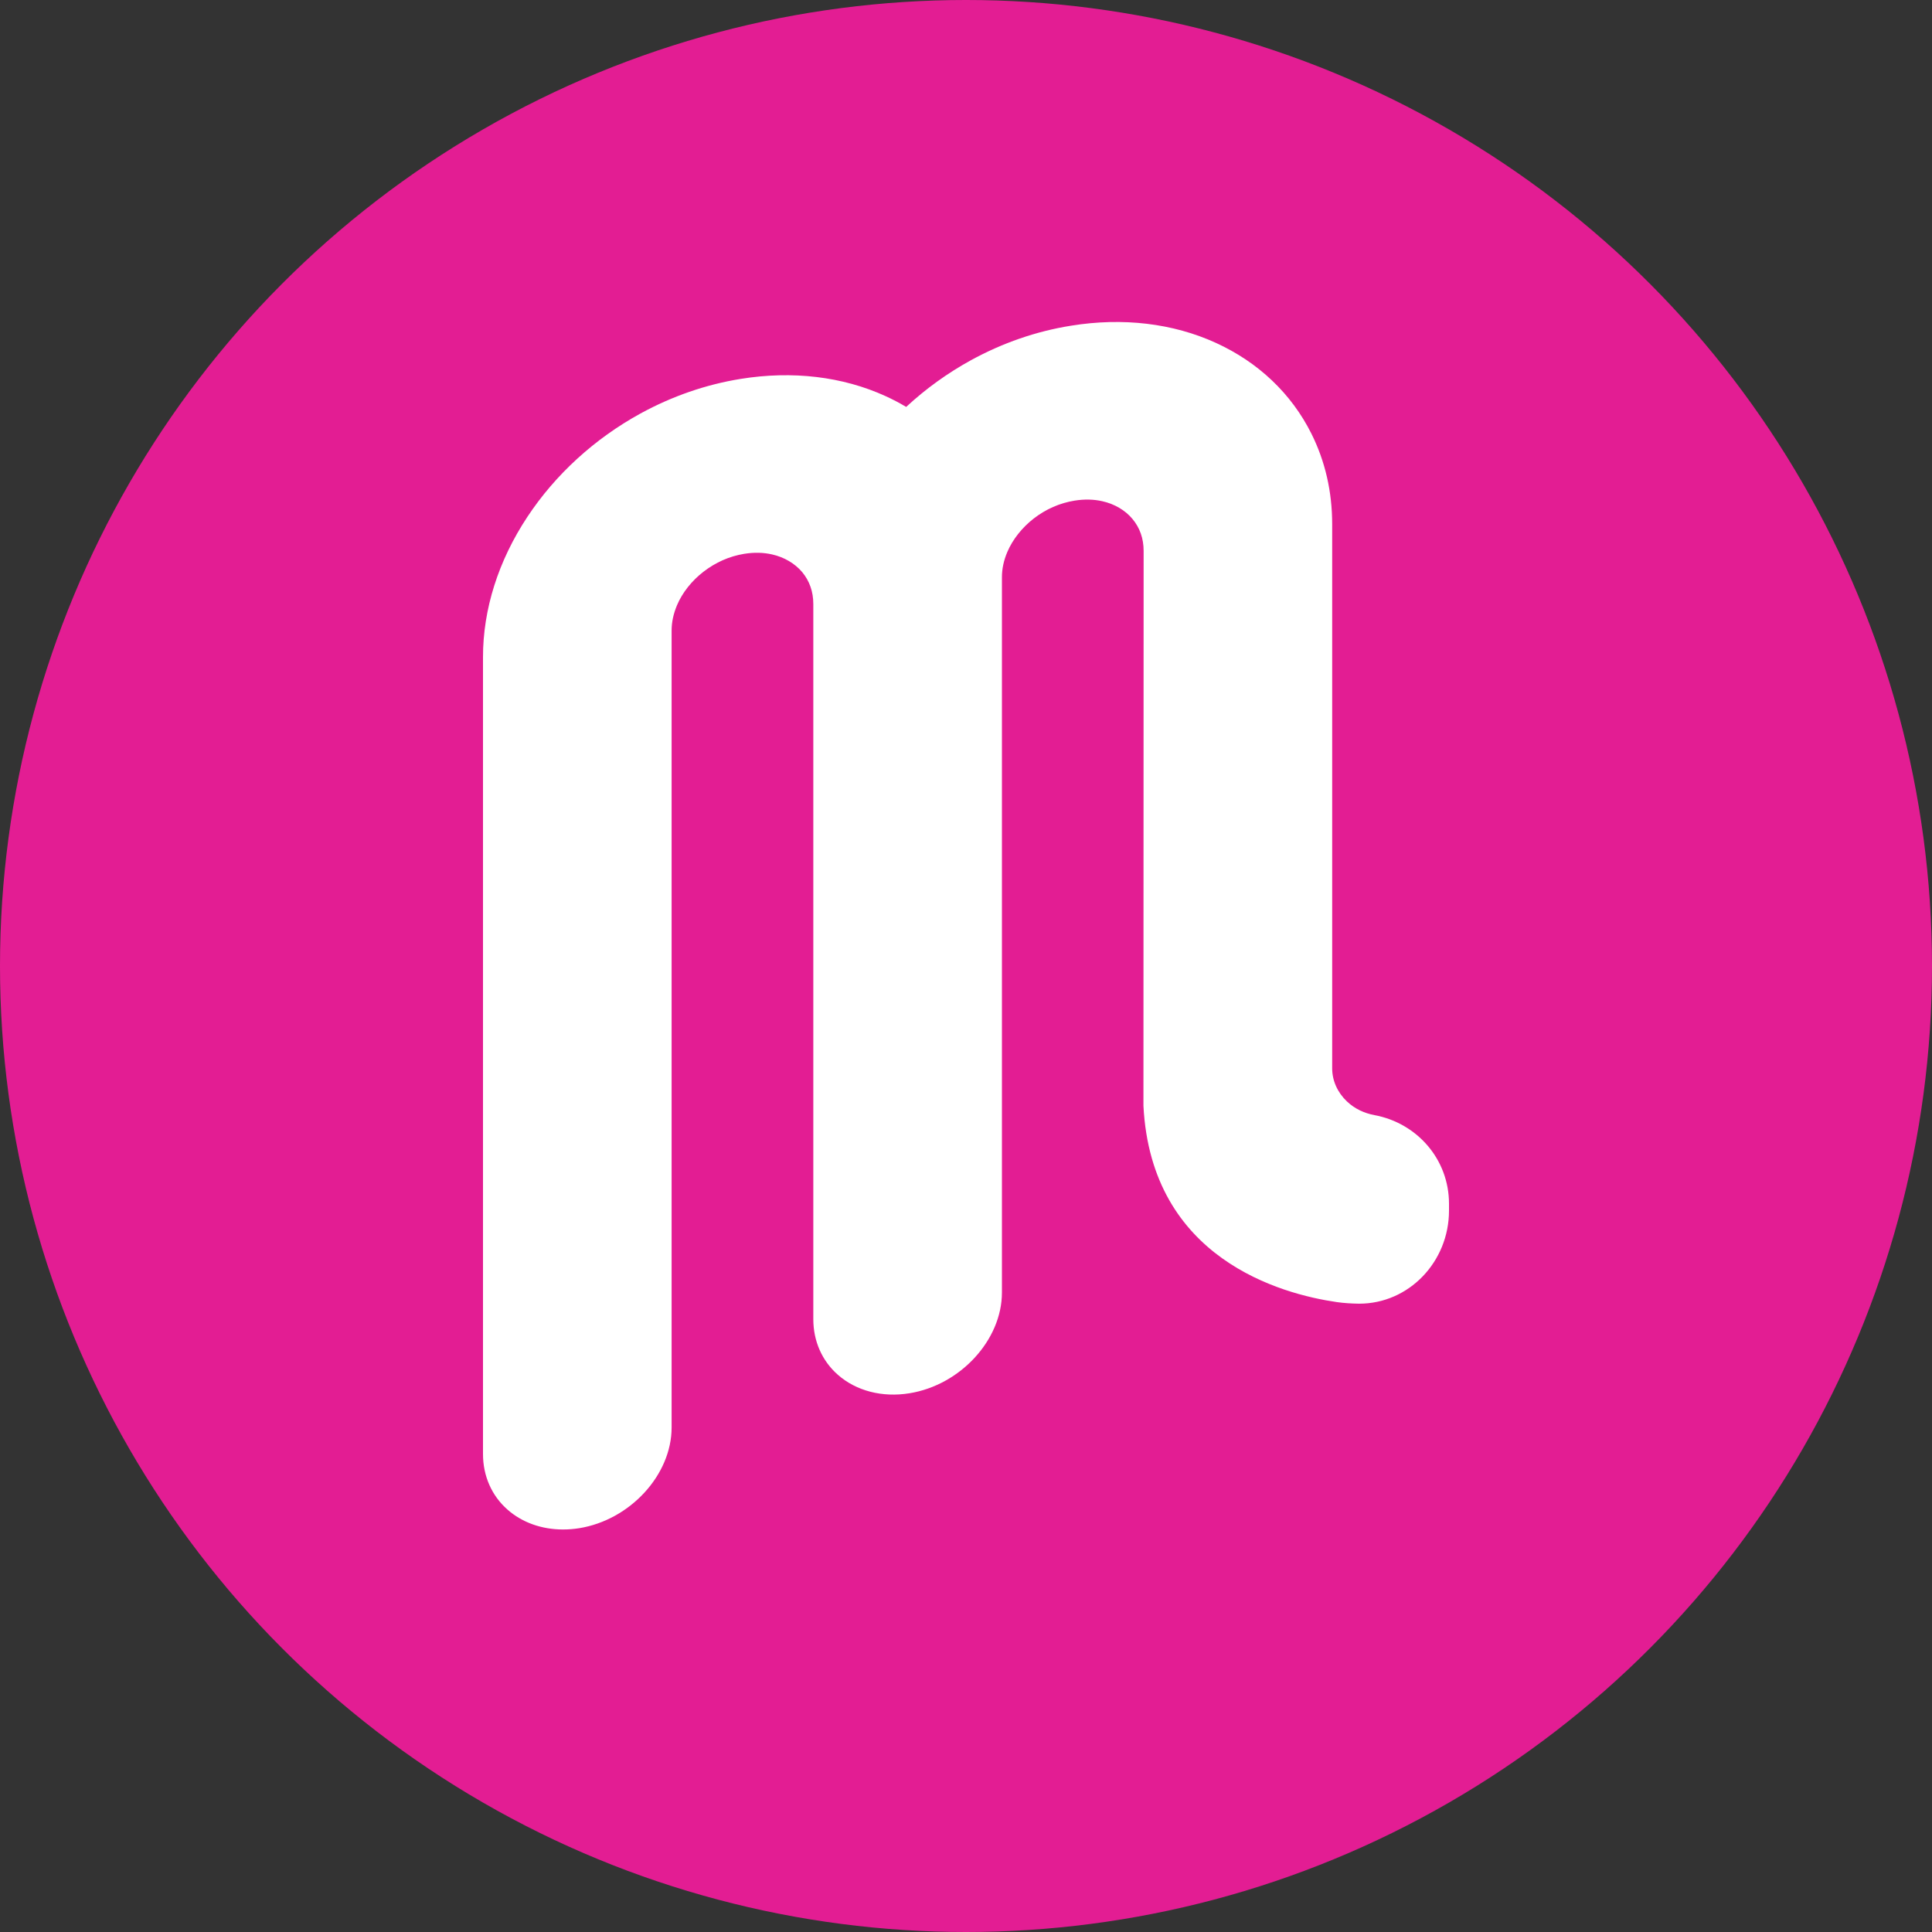 <svg width="32" height="32" viewBox="0 0 32 32" fill="none" xmlns="http://www.w3.org/2000/svg">
<rect x="0" y="0" width="32" height="32" fill="#333333" stroke="none"/>
<circle cx="16" cy="16" r="16" fill="#E31D93"/>
<path d="M22.308 18.242C22.152 18.093 22.065 17.898 22.065 17.695V8.682C22.065 8.143 21.949 7.639 21.72 7.181C21.389 6.52 20.843 6.001 20.141 5.68C19.428 5.354 18.597 5.255 17.737 5.395C17.162 5.487 16.604 5.68 16.079 5.968C15.695 6.179 15.335 6.438 15.009 6.74C14.899 6.674 14.784 6.614 14.67 6.562C13.957 6.236 13.126 6.137 12.266 6.276C11.691 6.369 11.133 6.562 10.608 6.849C9.847 7.267 9.199 7.859 8.735 8.561C8.254 9.288 7.999 10.092 8 10.885V24.084C8 24.446 8.144 24.774 8.406 25.004C8.648 25.218 8.974 25.333 9.325 25.333C9.413 25.333 9.502 25.326 9.592 25.312C10.437 25.176 11.124 24.428 11.124 23.644V10.445C11.124 10.301 11.155 10.164 11.214 10.023C11.302 9.816 11.457 9.62 11.65 9.471C11.853 9.314 12.081 9.213 12.327 9.173C12.488 9.147 12.643 9.15 12.788 9.183C12.988 9.228 13.165 9.332 13.286 9.475C13.409 9.623 13.471 9.801 13.471 10.005V21.85C13.471 22.212 13.615 22.54 13.877 22.77C14.18 23.038 14.613 23.15 15.063 23.077C15.908 22.941 16.595 22.192 16.595 21.409V9.563C16.595 9.42 16.625 9.282 16.685 9.141C16.773 8.935 16.928 8.739 17.121 8.589C17.324 8.432 17.552 8.332 17.798 8.292C17.959 8.266 18.114 8.269 18.259 8.302C18.459 8.347 18.636 8.45 18.756 8.594C18.88 8.742 18.942 8.92 18.942 9.124L18.939 18.316C19.068 20.85 21.222 21.434 22.143 21.567C22.262 21.584 22.385 21.591 22.511 21.593C23.335 21.594 24 20.9 24 20.051V19.938C24 19.2 23.469 18.6 22.765 18.47C22.6 18.438 22.445 18.371 22.308 18.242Z" fill="white"/>
</svg>
